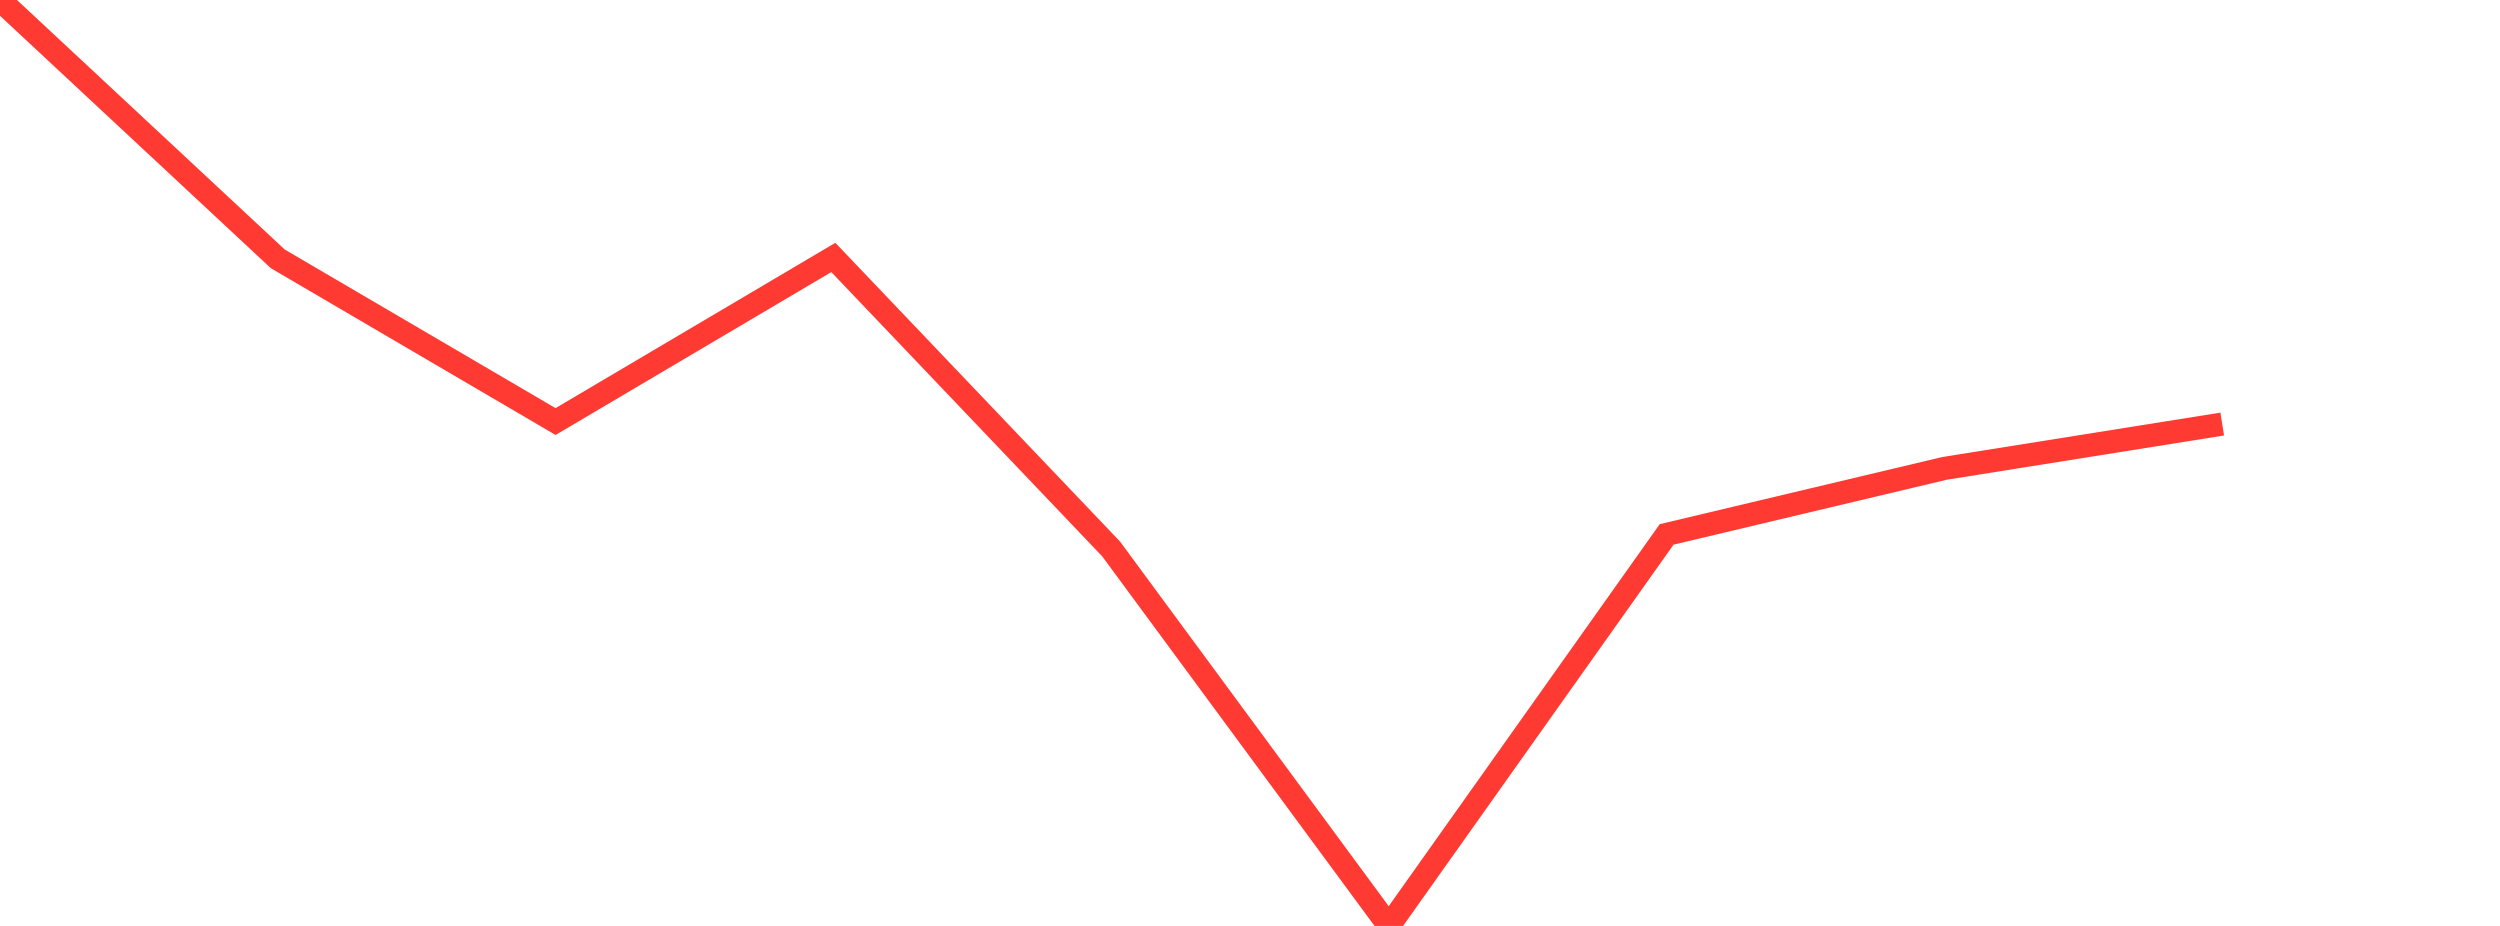 <?xml version="1.0" standalone="no"?>
<!DOCTYPE svg PUBLIC "-//W3C//DTD SVG 1.1//EN" "http://www.w3.org/Graphics/SVG/1.1/DTD/svg11.dtd">

<svg width="135" height="50" viewBox="0 0 135 50" preserveAspectRatio="none" 
  xmlns="http://www.w3.org/2000/svg"
  xmlns:xlink="http://www.w3.org/1999/xlink">


<polyline points="0.0, 0.0 15.0, 13.978 30.0, 22.764 45.0, 13.902 60.0, 29.642 75.0, 50.0 90.0, 28.857 105.0, 25.293 120.0, 22.899" fill="none" stroke="#ff3a33" stroke-width="1.25"/>

</svg>